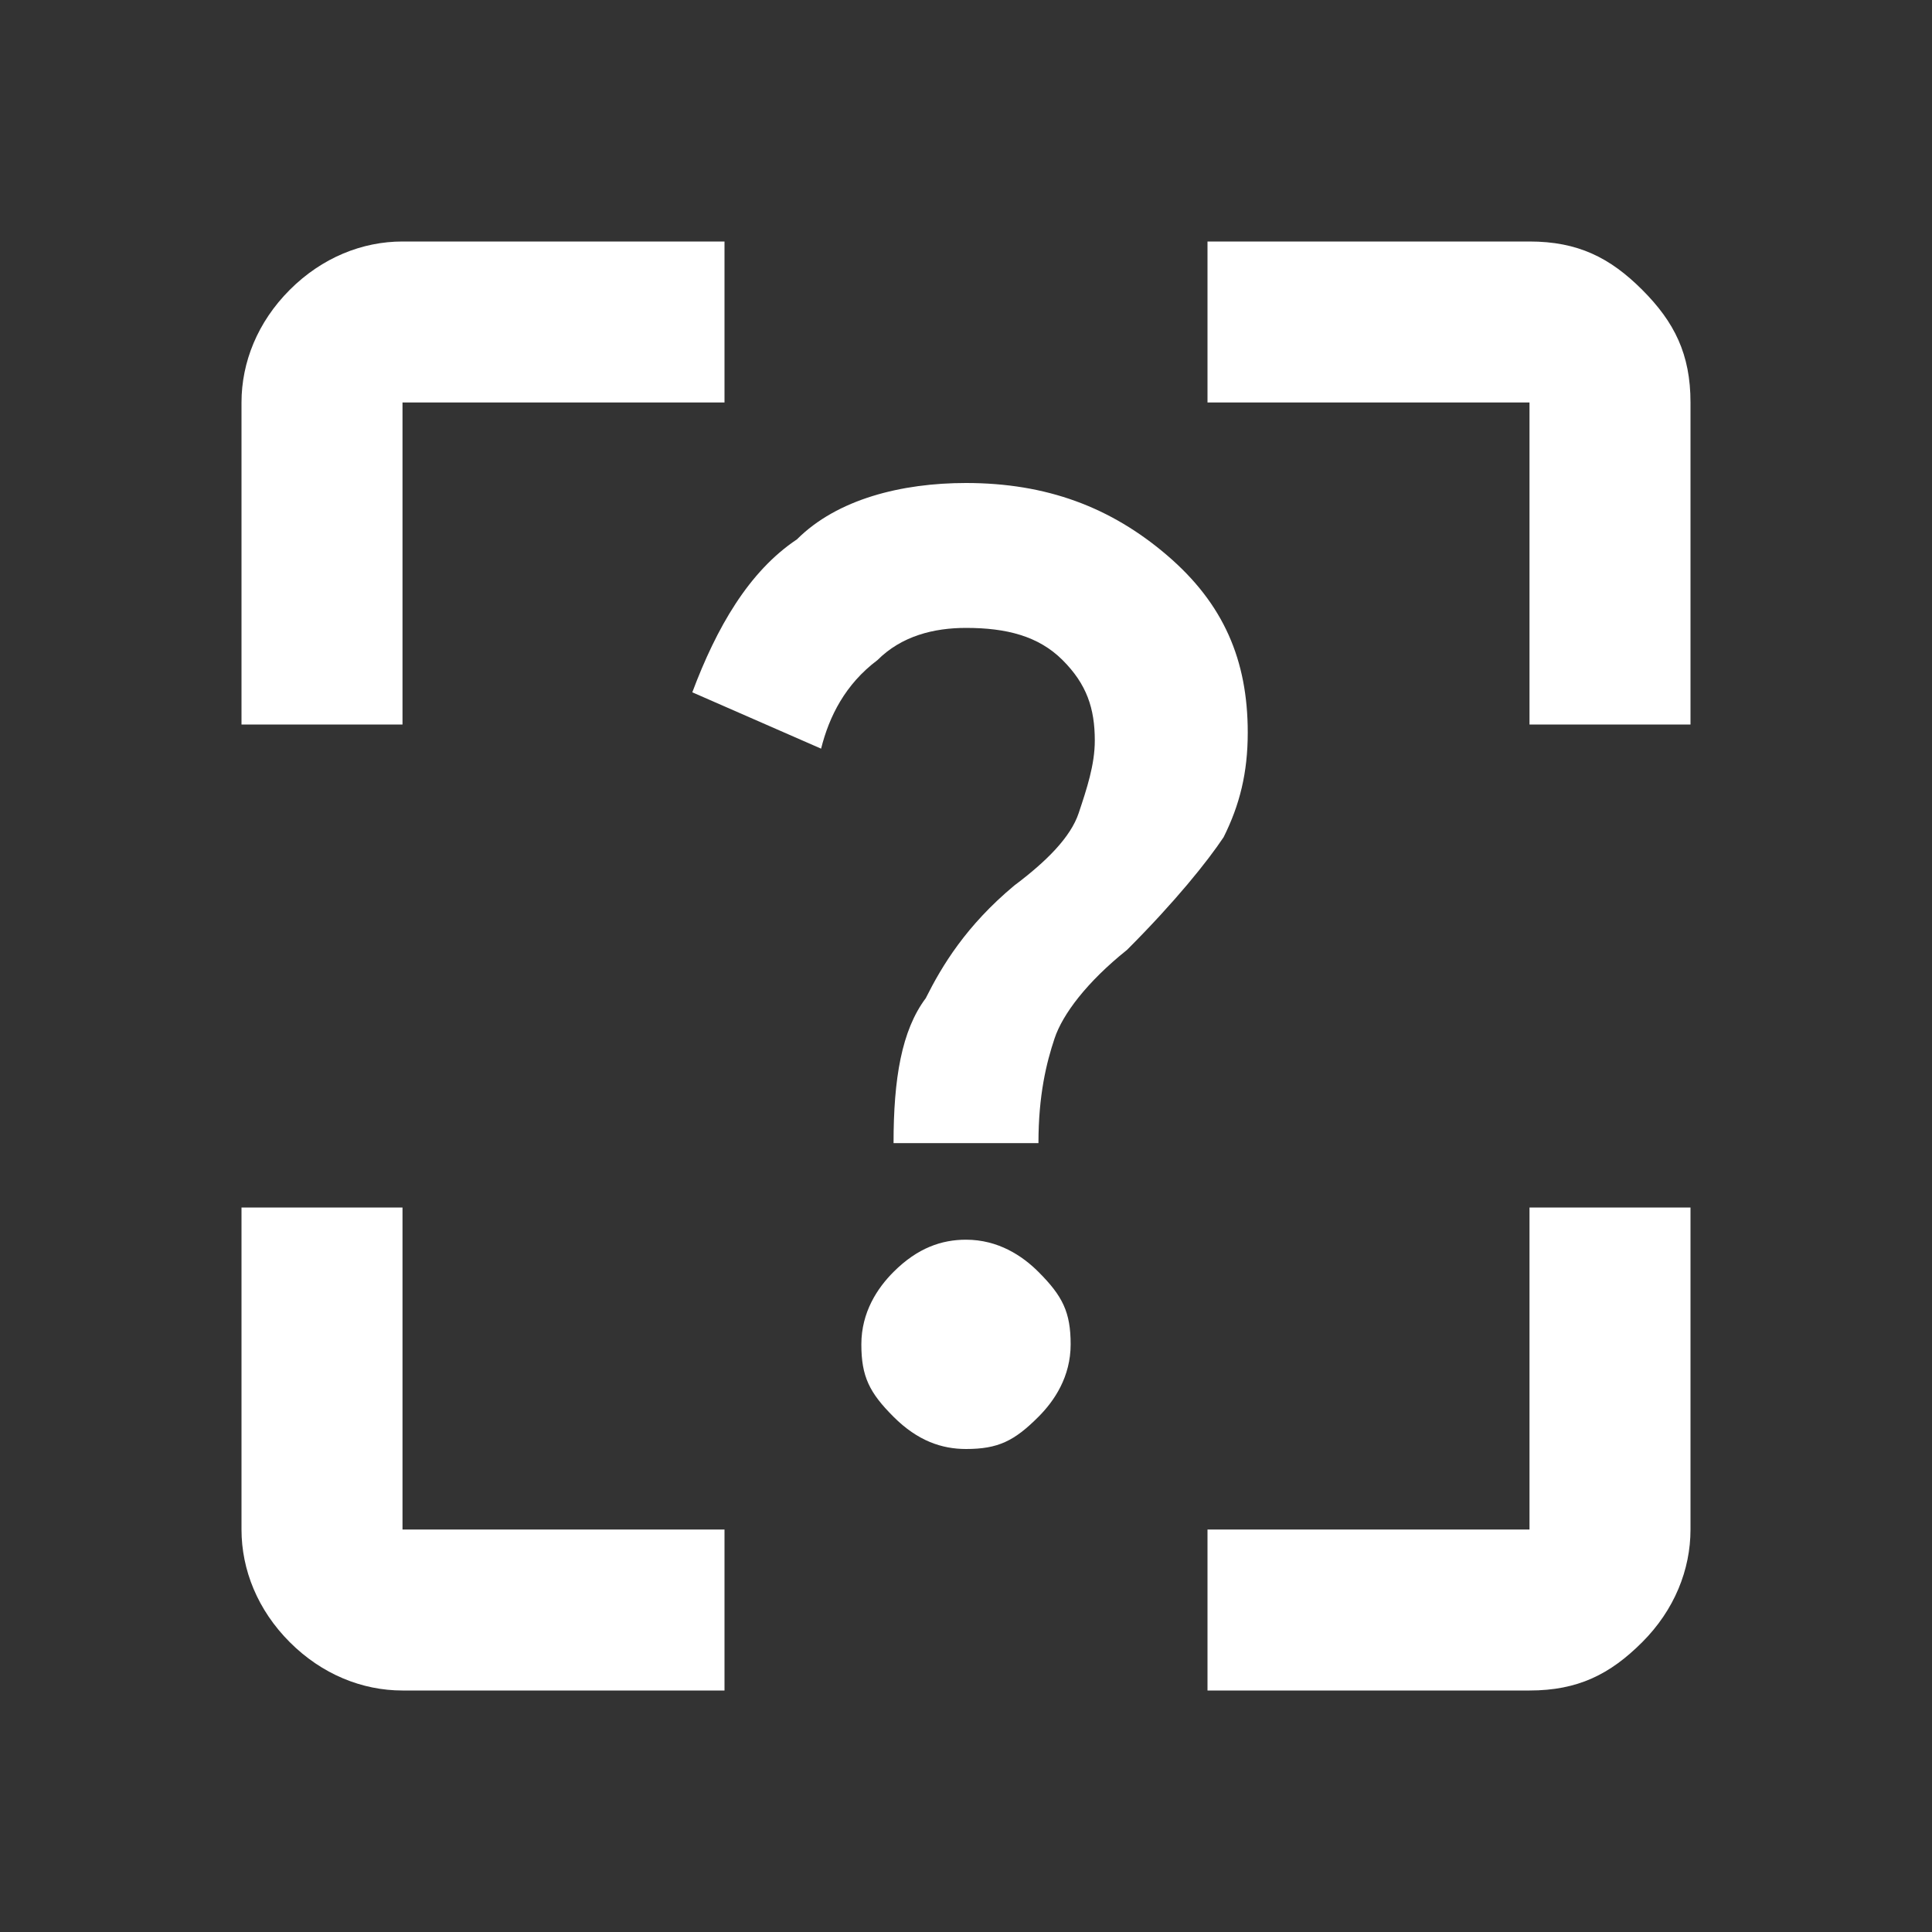 <?xml version="1.0" encoding="utf-8"?>
<!-- Generator: Adobe Illustrator 27.9.0, SVG Export Plug-In . SVG Version: 6.00 Build 0)  -->
<svg version="1.1" id="Layer_1" xmlns="http://www.w3.org/2000/svg" xmlns:xlink="http://www.w3.org/1999/xlink" x="0px" y="0px"
	 viewBox="0 0 24 24" style="enable-background:new 0 0 24 24;" xml:space="preserve">
<rect x="0" y="0" width="24" height="24" fill="#333333" stroke="none"/>
<style type="text/css">
	.st0{fill:#FFFFFF;}
</style>
<path class="st0" d="M5,21c-0.5,0-1-0.2-1.4-0.6S3,19.5,3,19v-4h2v4h4v2H5z M19,21h-4v-2h4v-4h2v4c0,0.5-0.2,1-0.6,1.4
	S19.6,21,19,21z M3,5c0-0.5,0.2-1,0.6-1.4S4.5,3,5,3h4v2H5v4H3V5z M21,5v4h-2V5h-4V3h4c0.6,0,1,0.2,1.4,0.6S21,4.4,21,5z M12,18
	c0.4,0,0.6-0.1,0.9-0.4c0.2-0.2,0.4-0.5,0.4-0.9s-0.1-0.6-0.4-0.9c-0.2-0.2-0.5-0.4-0.9-0.4c-0.3,0-0.6,0.1-0.9,0.4
	c-0.2,0.2-0.4,0.5-0.4,0.9s0.1,0.6,0.4,0.9S11.7,18,12,18z M11.1,14.2h1.8c0-0.6,0.1-1,0.2-1.3c0.1-0.3,0.4-0.7,0.9-1.1
	c0.6-0.6,1-1.1,1.2-1.4c0.2-0.4,0.3-0.8,0.3-1.3c0-0.9-0.3-1.6-1-2.2C13.8,6.3,13,6,12,6c-0.8,0-1.6,0.2-2.1,0.7
	c-0.6,0.4-1,1.1-1.3,1.9l1.6,0.7c0.1-0.4,0.3-0.8,0.7-1.1c0.3-0.3,0.7-0.4,1.1-0.4c0.5,0,0.9,0.1,1.2,0.4c0.3,0.3,0.4,0.6,0.4,1
	c0,0.3-0.1,0.6-0.2,0.9s-0.4,0.6-0.8,0.9c-0.6,0.5-0.9,1-1.1,1.4C11.2,12.8,11.1,13.4,11.1,14.2z"/>
</svg>
